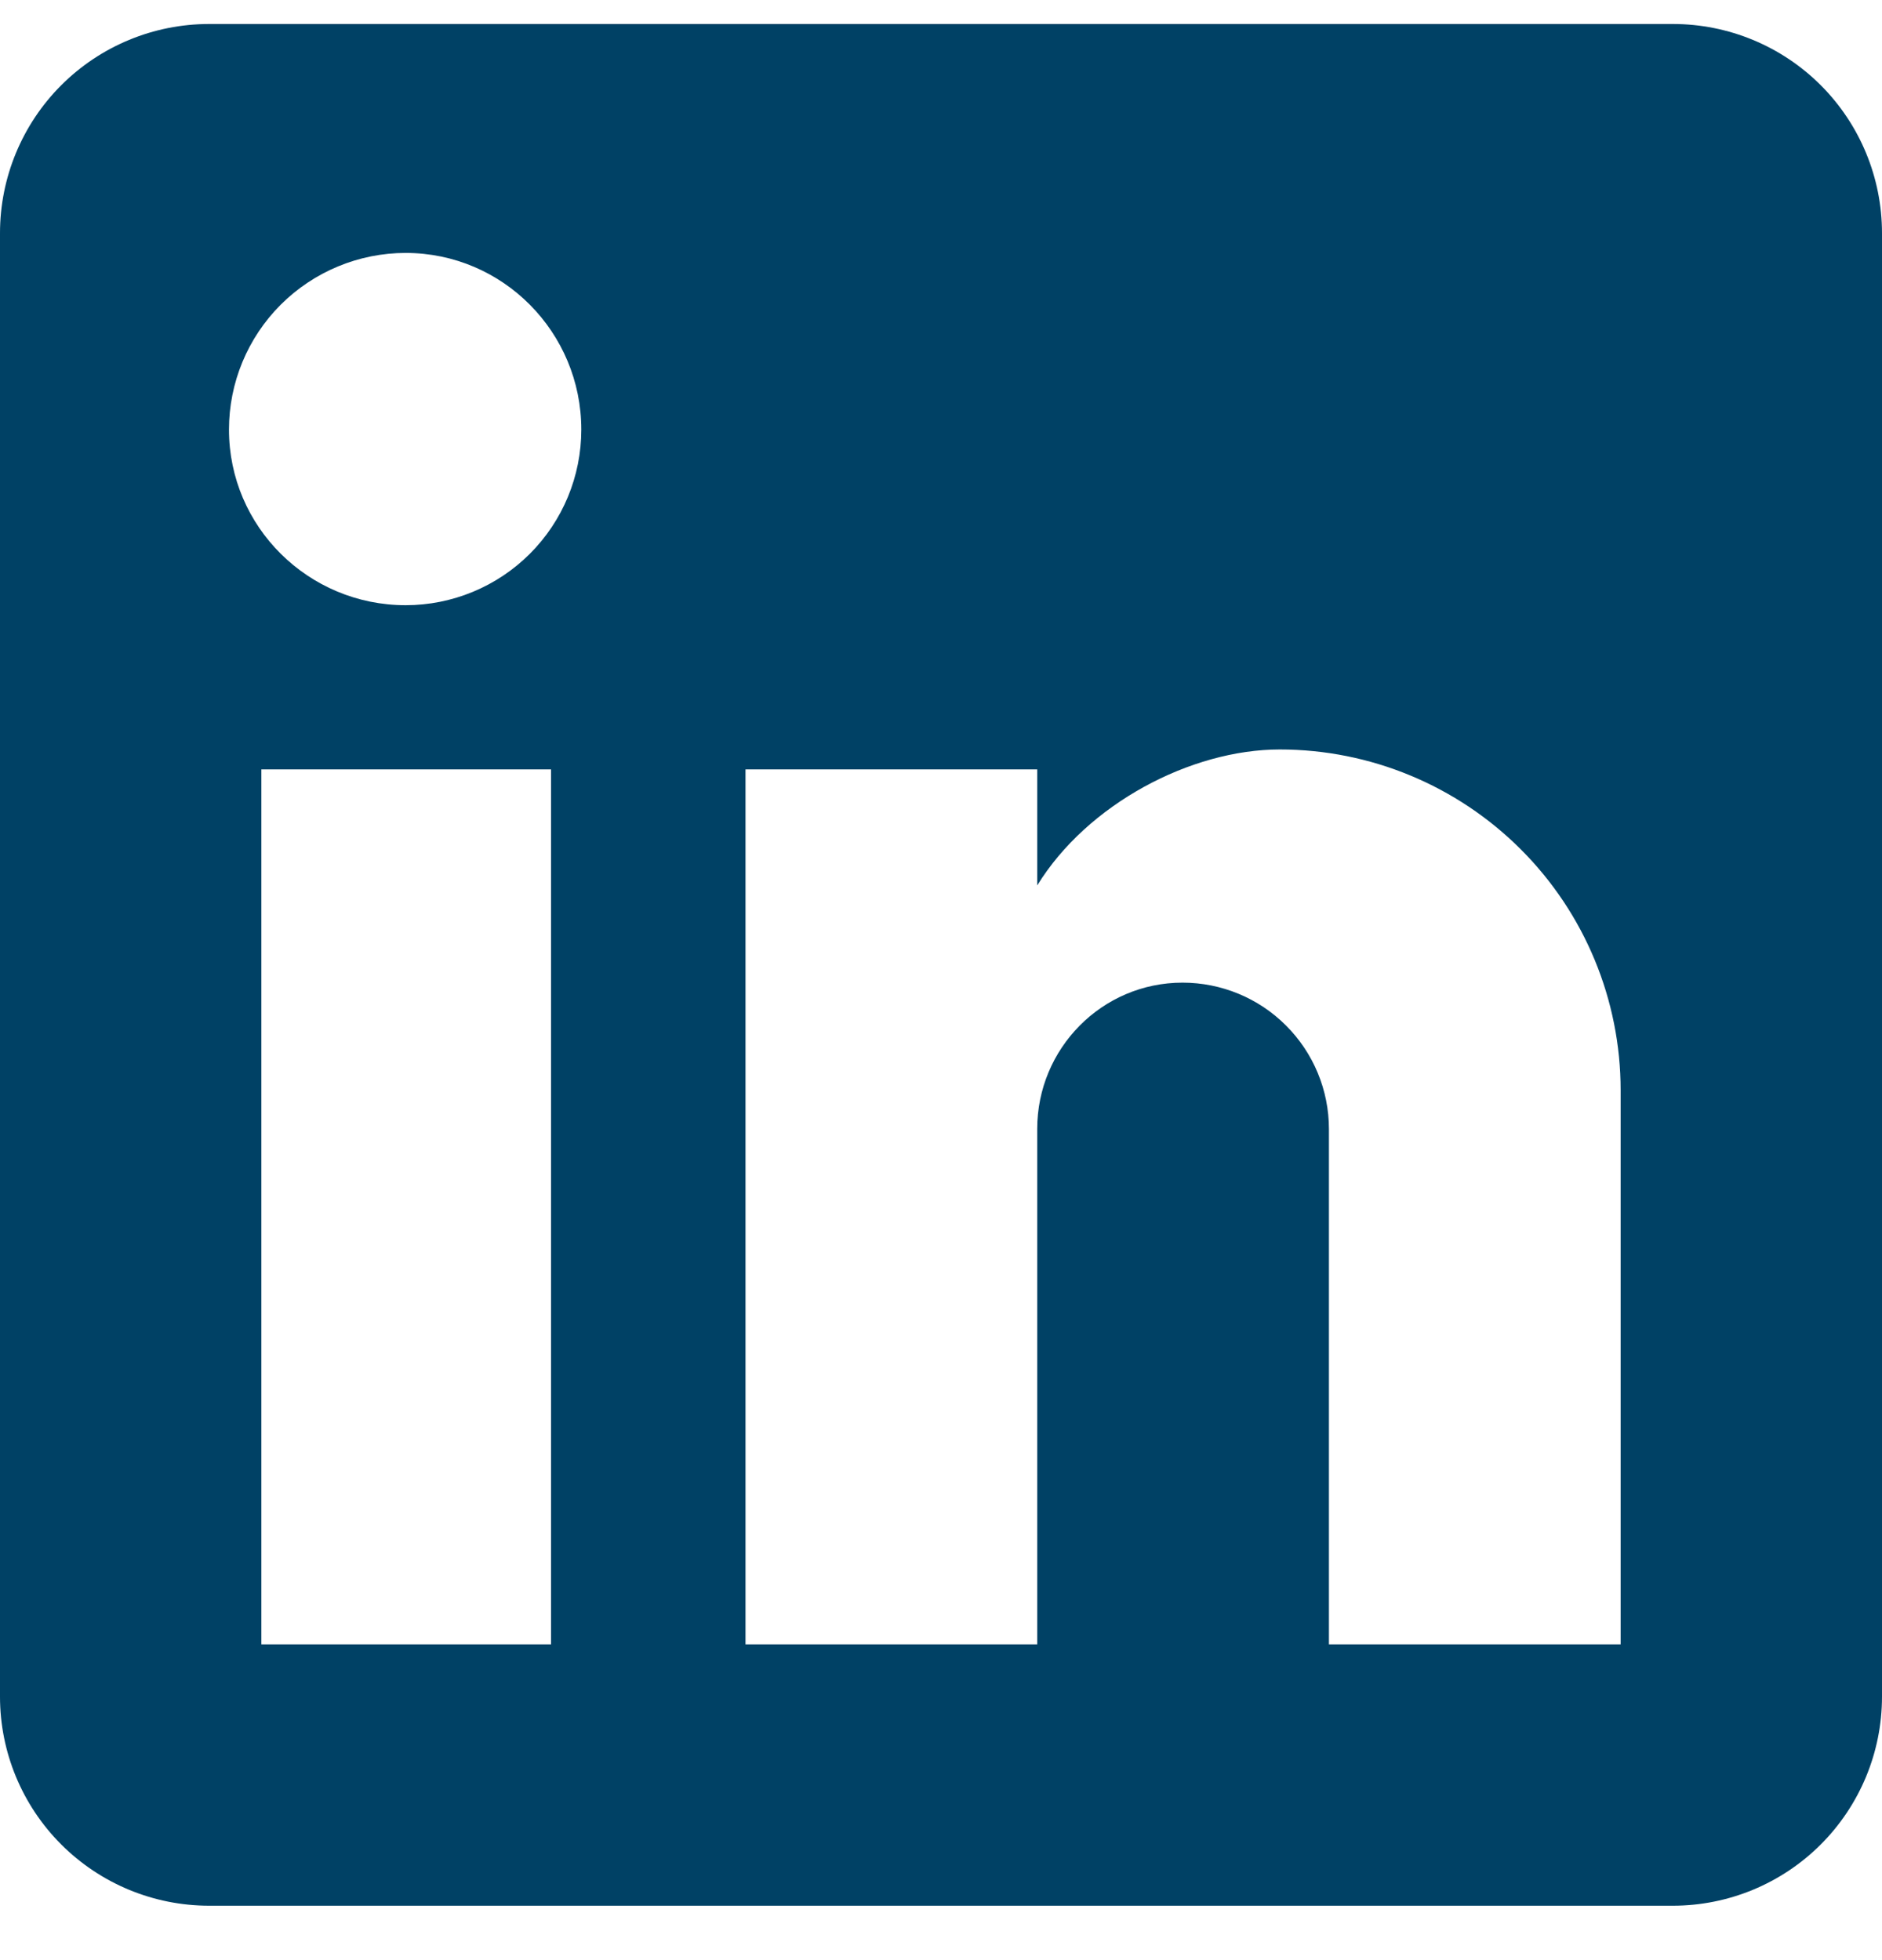 <svg xmlns="http://www.w3.org/2000/svg" width="24" height="25" viewBox="0 0 24 25" fill="none"><path d="M21.333 0.306C22.041 0.306 22.719 0.587 23.219 1.087C23.719 1.587 24 2.266 24 2.973V21.64C24 22.347 23.719 23.025 23.219 23.525C22.719 24.025 22.041 24.306 21.333 24.306H2.667C1.959 24.306 1.281 24.025 0.781 23.525C0.281 23.025 0 22.347 0 21.64V2.973C0 2.266 0.281 1.587 0.781 1.087C1.281 0.587 1.959 0.306 2.667 0.306H21.333ZM20.667 20.973V13.906C20.667 12.753 20.209 11.648 19.394 10.833C18.578 10.017 17.473 9.559 16.32 9.559C15.187 9.559 13.867 10.253 13.227 11.293V9.813H9.507V20.973H13.227V14.399C13.227 13.373 14.053 12.533 15.08 12.533C15.575 12.533 16.05 12.729 16.4 13.08C16.75 13.43 16.947 13.904 16.947 14.399V20.973H20.667ZM5.173 7.719C5.767 7.719 6.337 7.483 6.757 7.063C7.177 6.643 7.413 6.074 7.413 5.479C7.413 4.239 6.413 3.226 5.173 3.226C4.576 3.226 4.003 3.464 3.58 3.886C3.157 4.309 2.92 4.882 2.92 5.479C2.92 6.719 3.933 7.719 5.173 7.719ZM7.027 20.973V9.813H3.333V20.973H7.027Z" fill="#004165"></path></svg>